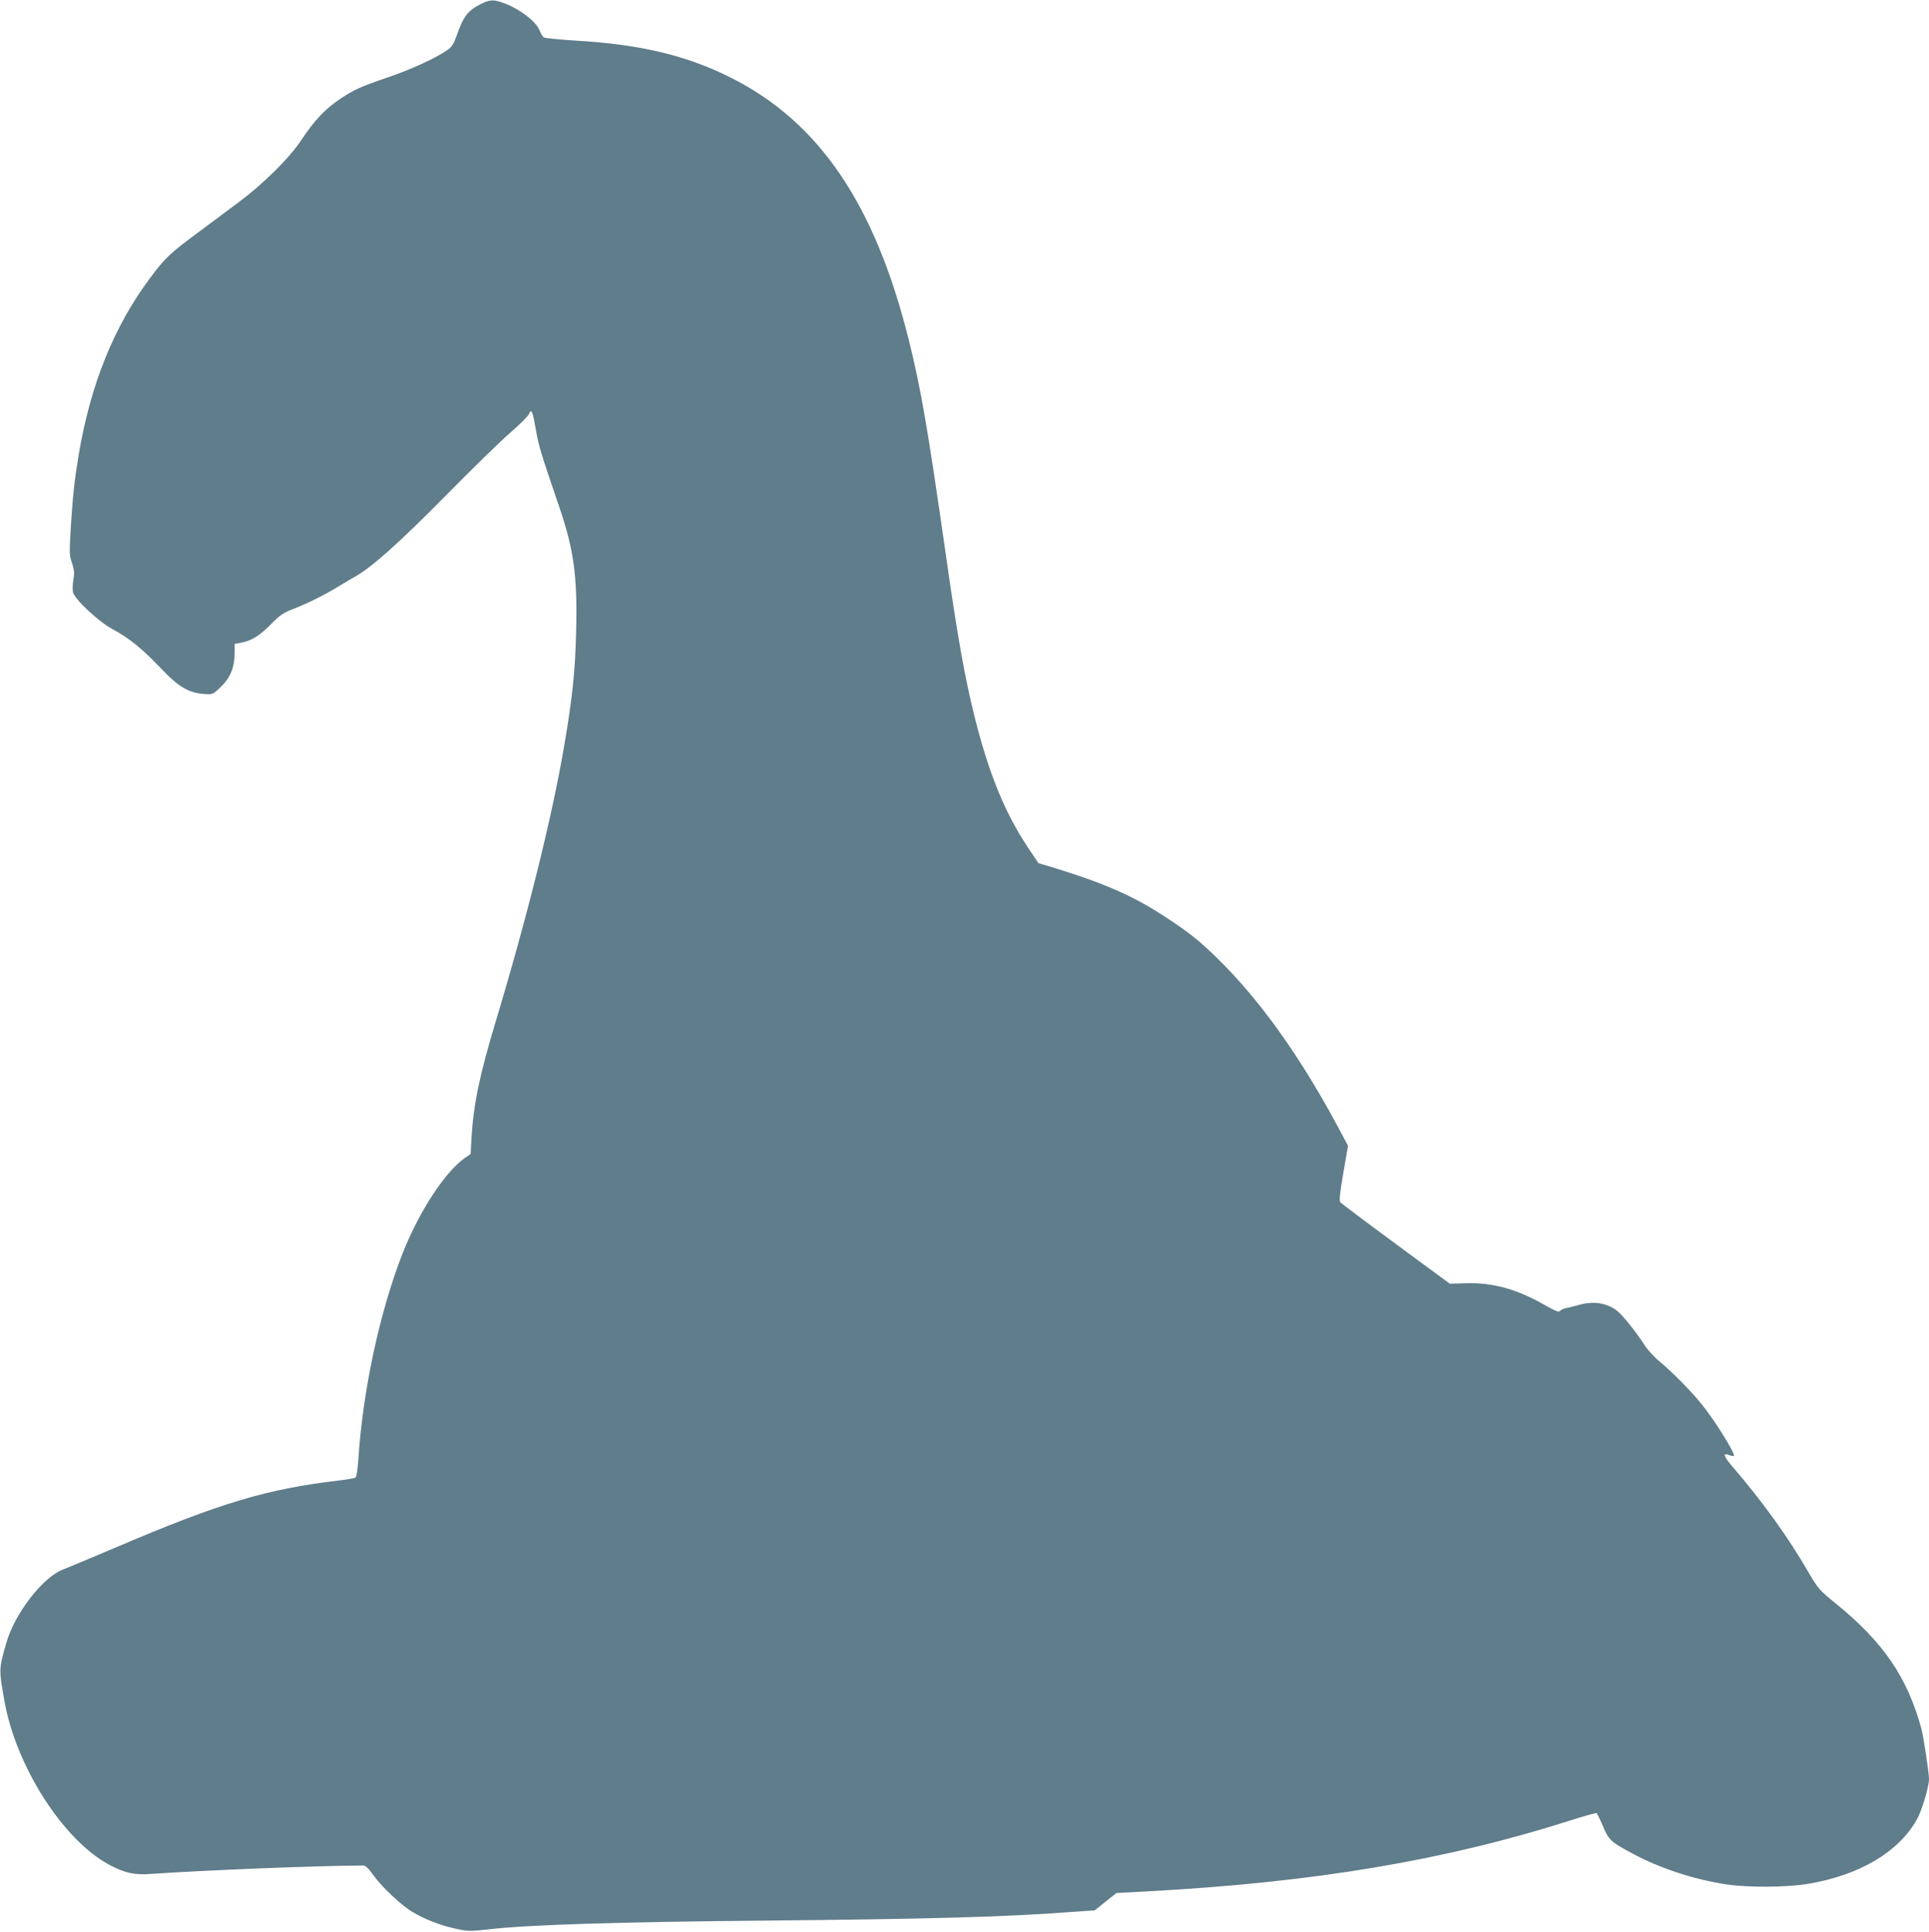 <?xml version="1.0" standalone="no"?>
<!DOCTYPE svg PUBLIC "-//W3C//DTD SVG 20010904//EN"
 "http://www.w3.org/TR/2001/REC-SVG-20010904/DTD/svg10.dtd">
<svg version="1.0" xmlns="http://www.w3.org/2000/svg"
 width="1278pt" height="1280pt" viewBox="0 0 1278 1280"
 preserveAspectRatio="xMidYMid meet">
<g transform="translate(0,1280) scale(0.1,-0.1)"
fill="#607d8b" stroke="none">
<path d="M3185 12773 c-86 -43 -115 -81 -161 -213 -18 -51 -30 -71 -61 -92
-70 -50 -237 -127 -383 -177 -193 -66 -231 -83 -326 -146 -99 -66 -169 -140
-257 -272 -81 -122 -250 -289 -417 -414 -63 -47 -186 -139 -274 -204 -182
-135 -212 -164 -311 -296 -240 -321 -396 -708 -474 -1174 -27 -164 -39 -269
-52 -480 -10 -167 -10 -184 8 -235 15 -45 17 -65 9 -111 -5 -31 -6 -69 -2 -84
12 -47 169 -194 261 -243 111 -60 196 -129 319 -258 118 -125 184 -164 288
-172 56 -4 57 -4 106 42 65 61 95 129 96 221 l1 69 42 8 c67 11 123 46 198
122 59 60 82 76 145 100 94 36 214 96 300 149 36 22 85 51 110 65 113 63 294
225 605 540 176 179 369 367 430 419 60 52 115 107 120 121 16 38 24 18 46
-109 18 -105 34 -156 153 -504 98 -286 122 -461 113 -829 -6 -257 -24 -435
-78 -751 -81 -478 -246 -1140 -454 -1830 -107 -356 -147 -545 -161 -771 l-6
-110 -34 -23 c-134 -92 -306 -355 -417 -636 -152 -388 -264 -913 -293 -1367
-4 -60 -12 -112 -18 -117 -6 -5 -56 -14 -111 -20 -476 -56 -787 -149 -1460
-436 -170 -72 -337 -142 -370 -155 -133 -51 -319 -293 -373 -485 -50 -175 -50
-171 -13 -383 76 -432 386 -919 691 -1085 102 -55 168 -71 275 -63 381 26
1110 55 1412 56 15 0 35 -19 66 -63 56 -79 186 -201 260 -245 77 -46 183 -88
275 -108 90 -21 104 -21 237 -6 264 30 852 48 1815 57 1088 10 1605 24 2034
57 l159 11 72 58 72 57 209 11 c1107 60 1969 205 2806 472 87 28 161 48 165
46 5 -3 24 -42 43 -87 39 -92 50 -103 200 -183 177 -95 405 -170 617 -202 149
-22 402 -20 545 4 339 58 594 209 716 423 34 59 82 219 82 271 0 43 -36 278
-50 332 -93 342 -252 575 -570 833 -107 87 -115 97 -178 204 -133 231 -303
467 -504 701 -60 70 -67 94 -21 76 14 -5 28 -8 30 -5 12 12 -120 226 -208 336
-64 82 -203 223 -280 286 -37 30 -82 79 -100 107 -55 87 -149 204 -186 233
-69 52 -157 66 -253 38 -30 -8 -68 -18 -85 -21 -16 -3 -34 -12 -40 -19 -8 -9
-32 0 -105 42 -181 103 -341 147 -515 142 l-110 -3 -357 263 c-196 144 -361
269 -368 276 -8 11 -4 57 20 195 l31 180 -75 140 c-250 464 -514 831 -792
1103 -115 113 -192 174 -339 270 -217 143 -410 227 -757 333 l-88 26 -71 106
c-152 229 -258 488 -353 868 -66 266 -113 533 -191 1080 -118 825 -164 1093
-245 1417 -224 896 -593 1439 -1175 1732 -295 149 -603 222 -1030 247 -110 7
-206 16 -213 22 -7 5 -21 29 -31 53 -24 54 -127 133 -221 169 -79 30 -101 30
-165 -2z"/>
</g>
</svg>
